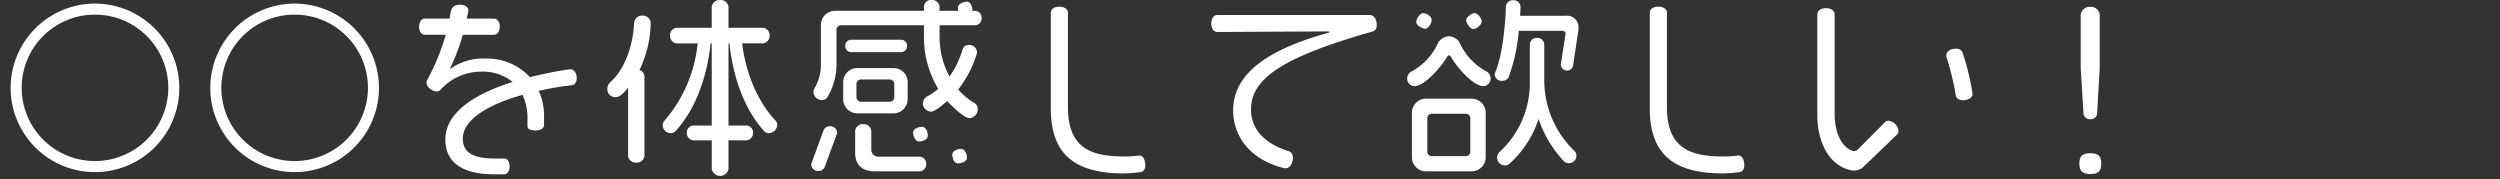 <svg xmlns="http://www.w3.org/2000/svg" xmlns:xlink="http://www.w3.org/1999/xlink" width="447" height="32" viewBox="0 0 447 32">
  <rect x="0" y="0" width="447" height="32" fill="#333333" stroke="none"/>
  <defs>
    <clipPath id="clip-path">
      <rect id="長方形_8820" data-name="長方形 8820" width="447" height="32" transform="translate(150 8247)" fill="#fff" stroke="#707070" stroke-width="1"/>
    </clipPath>
  </defs>
  <g id="マスクグループ_29" data-name="マスクグループ 29" transform="translate(-150 -8247)" clip-path="url(#clip-path)">
    <path id="パス_51556" data-name="パス 51556" d="M32.062-12.92a15.105,15.105,0,0,0-15.1-15.1A15.1,15.1,0,0,0,1.9-12.92,15.062,15.062,0,0,0,16.966,2.108,15.069,15.069,0,0,0,32.062-12.92Zm-1.972,0A13.118,13.118,0,0,1,16.966.136,13.11,13.11,0,0,1,3.876-12.92a13.081,13.081,0,0,1,13.09-13.124A13.089,13.089,0,0,1,30.09-12.92Zm37.672,0a15.105,15.105,0,0,0-15.1-15.1A15.1,15.1,0,0,0,37.6-12.92,15.062,15.062,0,0,0,52.666,2.108,15.069,15.069,0,0,0,67.762-12.92Zm-1.972,0A13.118,13.118,0,0,1,52.666.136,13.11,13.11,0,0,1,39.576-12.92a13.081,13.081,0,0,1,13.09-13.124A13.089,13.089,0,0,1,65.79-12.92Zm37.332-1.768c0-.782-.442-1.6-1.122-1.6h-.1a69.757,69.757,0,0,0-7.14,1.428,10.43,10.43,0,0,0-7.922-3.332,10.006,10.006,0,0,0-6.256,1.8l-.1-.068a37.513,37.513,0,0,0,2.278-5.984h5.576c.578,0,1.02-.578,1.02-1.462,0-.816-.442-1.428-1.02-1.428h-4.9a7.8,7.8,0,0,0,.306-1.5c0-.51-.578-.986-1.428-.986-1.8,0-1.666,1.19-1.938,2.482H75.922c-.544,0-.986.612-.986,1.428,0,.884.442,1.462.986,1.462H79.7a39.284,39.284,0,0,1-3.3,8.058.85.85,0,0,0-.136.476c0,.952,1.19,1.6,1.8,1.6a.829.829,0,0,0,.68-.272,9.786,9.786,0,0,1,7.242-3.264,8.55,8.55,0,0,1,5.678,1.836c-7.106,2.244-12.036,5.61-12.036,10.3,0,3.774,2.618,6.222,8.772,6.222h1.734c.544,0,.986-.544.986-1.428,0-.85-.408-1.394-.952-1.394h-1.6c-3.91,0-5.814-1.02-5.814-3.57,0-3.3,4.284-6.018,10.676-7.82a9.685,9.685,0,0,1,.884,4.182V-6.12c0,.578.578.782,1.5.782.884,0,1.462-.408,1.462-.986v-1.6a10.6,10.6,0,0,0-.952-4.488,50.961,50.961,0,0,1,5.984-1.02C102.782-13.5,103.122-14.008,103.122-14.688Zm35.836,8.364a.974.974,0,0,0-.272-.748c-3.536-3.74-5.44-9.146-5.984-13.838h3.706A1.328,1.328,0,0,0,137.6-22.3a1.305,1.305,0,0,0-1.19-1.394h-6.154v-3.74a1.412,1.412,0,0,0-1.5-1.224,1.412,1.412,0,0,0-1.5,1.224v3.74h-6.256a1.305,1.305,0,0,0-1.19,1.394,1.328,1.328,0,0,0,1.19,1.394h3.74A24.849,24.849,0,0,1,118.8-7.072a1.185,1.185,0,0,0-.306.85,1.429,1.429,0,0,0,1.462,1.36,1.055,1.055,0,0,0,.816-.34c3.842-4.182,5.712-10.2,6.29-15.708h.2V-6.222H123.93a1.245,1.245,0,0,0-1.122,1.292,1.292,1.292,0,0,0,1.122,1.36h3.332V1.564a1.526,1.526,0,0,0,2.992,0V-3.57h3.264a1.292,1.292,0,0,0,1.122-1.36,1.245,1.245,0,0,0-1.122-1.292h-3.264V-20.91h.17C131-15.4,132.838-9.384,136.646-5.2a1.055,1.055,0,0,0,.816.34A1.5,1.5,0,0,0,138.958-6.324ZM116.348-24.65a1.436,1.436,0,0,0-1.5-1.224,1.426,1.426,0,0,0-1.462,1.224c-.136,3.91-1.666,8.432-4.25,10.676a1.585,1.585,0,0,0-.544,1.258,1.426,1.426,0,0,0,1.5,1.428c.884,0,1.7-1.088,2.21-1.7V-.782a1.351,1.351,0,0,0,1.462,1.19,1.351,1.351,0,0,0,1.462-1.19V-15.028a1.324,1.324,0,0,0-.884-1.122A20.117,20.117,0,0,0,116.348-24.65Zm59.16-.816a1.209,1.209,0,0,0-1.088-1.258h-.578a.033.033,0,0,0,.034-.034c0-.578-.306-1.6-.986-1.6-.612,0-1.6.34-1.6,1.054a1.783,1.783,0,0,0,.068.578h-3.366v-.782a1.327,1.327,0,0,0-1.394-1.156,1.26,1.26,0,0,0-1.394,1.156v.782H149.328a2.525,2.525,0,0,0-2.55,2.55v6.766a8.344,8.344,0,0,1-1.156,4.556,1.146,1.146,0,0,0-.17.578,1.5,1.5,0,0,0,1.462,1.5,1.165,1.165,0,0,0,1.02-.51,11.384,11.384,0,0,0,1.632-5.984V-23.29a.814.814,0,0,1,.816-.85h14.824v2.108a17.761,17.761,0,0,0,2.55,9.248,10.474,10.474,0,0,1-2.108,1.428,1.572,1.572,0,0,0-.646,1.19A1.543,1.543,0,0,0,166.464-8.7c.714,0,2.38-1.428,2.89-1.9.646.714,2.992,3.06,3.978,3.06a1.619,1.619,0,0,0,1.5-1.564,1.3,1.3,0,0,0-.612-1.156,10.939,10.939,0,0,1-2.89-2.414,19.317,19.317,0,0,0,3.332-6.426.579.579,0,0,0,.034-.238,1.383,1.383,0,0,0-1.394-1.292,1.159,1.159,0,0,0-1.19.782,16.058,16.058,0,0,1-2.346,4.862,14.9,14.9,0,0,1-1.768-7.038V-24.14h6.426A1.232,1.232,0,0,0,175.508-25.466ZM162.18-20.434a1.067,1.067,0,0,0-.986-1.122h-9.078a1.067,1.067,0,0,0-.986,1.122,1.057,1.057,0,0,0,.986,1.088h9.078A1.057,1.057,0,0,0,162.18-20.434ZM172.89-.476c0-.578-.34-1.564-1.054-1.564-.578,0-1.564.306-1.564,1.02,0,.612.306,1.564,1.02,1.564C171.9.544,172.89.238,172.89-.476Zm-7-3.944c0-.544-.272-1.564-1.02-1.564-.612,0-1.6.306-1.6,1.054,0,.578.374,1.564,1.02,1.564C164.9-3.366,165.886-3.672,165.886-4.42Zm-3.6-6.528V-13.94a2.518,2.518,0,0,0-2.516-2.55h-6.46a2.525,2.525,0,0,0-2.55,2.55v2.992a2.525,2.525,0,0,0,2.55,2.55h6.46A2.518,2.518,0,0,0,162.282-10.948ZM165.614.646a1.271,1.271,0,0,0-1.122-1.292h-7.378a1.249,1.249,0,0,1-1.326-1.326V-5.236A1.341,1.341,0,0,0,154.36-6.46,1.353,1.353,0,0,0,152.9-5.236V-1.36c0,2.142,1.19,3.332,3.536,3.332h8.058A1.281,1.281,0,0,0,165.614.646Zm-15.946-5.61a1.2,1.2,0,0,0-1.292-1.122,1.162,1.162,0,0,0-1.122.714L145.078.578a.749.749,0,0,0-.034.272A1.218,1.218,0,0,0,146.336,1.9a1.162,1.162,0,0,0,1.122-.714l2.176-5.916A.579.579,0,0,0,149.668-4.964ZM159.9-11.288a.814.814,0,0,1-.85.816h-5.066a.814.814,0,0,1-.85-.816v-2.346a.814.814,0,0,1,.85-.816h5.066a.814.814,0,0,1,.85.816ZM204.782.884c0-.918-.374-1.734-1.054-1.734h-.136a18.047,18.047,0,0,1-2.448.17c-5.984,0-10.2-1.394-10.2-8.874V-26.418c0-.578-.612-1.054-1.53-1.054-.952,0-1.53.476-1.53,1.054v17.17c0,8.16,4.284,11.594,13.056,11.594a26.681,26.681,0,0,0,3.026-.238C204.442,2.04,204.782,1.564,204.782.884ZM246.16-24.242c0-.816-.374-1.734-1.292-1.734H217.634c-.578,0-1.054.612-1.054,1.53s.476,1.5,1.054,1.5l19.686-.1q.408,0,.408.1t-.408.2c-12.478,3.468-16.83,8.262-16.83,13.838,0,4.114,2.516,8.67,9.078,10.3a.749.749,0,0,0,.272.034c.816,0,1.326-.918,1.326-1.87a1.16,1.16,0,0,0-.748-1.19c-4.59-1.428-6.732-4.148-6.732-7.412,0-5.27,4.828-9.18,21.692-13.974C245.956-23.188,246.16-23.528,246.16-24.242Zm36.074.612a2.049,2.049,0,0,0-2.312-2.21H271.8c.034-.544.068-1.088.068-1.666a1.222,1.222,0,0,0-1.292-1.122,1.256,1.256,0,0,0-1.326,1.122c-.1,3.74-.714,9.146-1.938,11.866a.993.993,0,0,0-.068.306,1.245,1.245,0,0,0,1.292,1.122,1.26,1.26,0,0,0,1.224-.68,32.089,32.089,0,0,0,1.8-8.262h7.718c.408,0,.646.2.646.51l-.85,5.542a1.129,1.129,0,0,0,1.156,1.054,1.076,1.076,0,0,0,1.054-1.02l.85-5.644A3.792,3.792,0,0,0,282.234-23.63Zm-17.306-1.19c0-.51-.68-1.5-1.258-1.5-.544,0-1.53.748-1.53,1.258s.748,1.6,1.292,1.6S264.928-24.242,264.928-24.82ZM281.86-.782a1.106,1.106,0,0,0-.34-.884,17.529,17.529,0,0,1-5.406-12.512V-20.74a1.248,1.248,0,0,0-1.292-1.156,1.248,1.248,0,0,0-1.292,1.156v6.834A16.647,16.647,0,0,1,268.124-1.5a1.433,1.433,0,0,0-.442,1.054,1.406,1.406,0,0,0,1.462,1.36,1.039,1.039,0,0,0,.68-.238,18.449,18.449,0,0,0,5.27-8.058A21.028,21.028,0,0,0,279.65.2a1.158,1.158,0,0,0,.816.306A1.331,1.331,0,0,0,281.86-.782Zm-25.874-24.31c0-.612-.918-1.224-1.5-1.224-.612,0-1.258,1.02-1.258,1.6,0,.544,1.054,1.19,1.564,1.19C255.408-23.528,255.986-24.514,255.986-25.092Zm10.54,10.54a1.5,1.5,0,0,0-.612-1.258,10.965,10.965,0,0,1-4.862-5.066,2.275,2.275,0,0,0-1.972-1.292,2.286,2.286,0,0,0-2.006,1.292,10.893,10.893,0,0,1-4.828,5.066,1.441,1.441,0,0,0-.646,1.258,1.338,1.338,0,0,0,1.292,1.292c2.006,0,5.168-3.978,5.814-5.2.136-.2.238-.306.374-.306s.238.1.374.306c.646,1.224,3.74,5.2,5.814,5.2A1.358,1.358,0,0,0,266.526-14.552ZM265.642-.544V-8.466a2.525,2.525,0,0,0-2.55-2.55H255a2.525,2.525,0,0,0-2.55,2.55V-.544A2.518,2.518,0,0,0,255,1.972h8.092A2.518,2.518,0,0,0,265.642-.544Zm-2.754-1.02a.786.786,0,0,1-.816.816h-6.018a.814.814,0,0,1-.85-.816v-5.95a.814.814,0,0,1,.85-.816h6.018a.786.786,0,0,1,.816.816ZM311.882.884c0-.918-.374-1.734-1.054-1.734h-.136a18.048,18.048,0,0,1-2.448.17c-5.984,0-10.2-1.394-10.2-8.874V-26.418c0-.578-.612-1.054-1.53-1.054-.952,0-1.53.476-1.53,1.054v17.17c0,8.16,4.284,11.594,13.056,11.594a26.681,26.681,0,0,0,3.026-.238C311.542,2.04,311.882,1.564,311.882.884Zm40.8-12.716v-.1a42.631,42.631,0,0,0-1.8-7.378,1.14,1.14,0,0,0-1.19-.646c-1.122,0-1.7.646-1.7,1.224a.5.5,0,0,0,.034.238,48.444,48.444,0,0,1,1.666,6.868c.068.51.544.884,1.292.884C351.9-10.744,352.682-11.186,352.682-11.832ZM339.456-5.27a2.058,2.058,0,0,0-1.8-1.8.85.85,0,0,0-.646.272l-4.794,4.828a.887.887,0,0,1-.68.306.941.941,0,0,1-.306-.034c-1.87-.612-3.2-3.128-3.2-6.7V-26.146c0-.578-.646-1.054-1.53-1.054-.952,0-1.564.476-1.564,1.054V-8.092c0,4.556,1.87,8.738,5.678,9.792a4.3,4.3,0,0,0,.884.136,2.392,2.392,0,0,0,1.768-.748l5.882-5.644A.979.979,0,0,0,339.456-5.27Zm35.972-11.254v-9.52a1.592,1.592,0,0,0-1.666-1.394,1.615,1.615,0,0,0-1.734,1.394v9.52l.51,8.262a1.153,1.153,0,0,0,1.224.918,1.14,1.14,0,0,0,1.19-.918ZM375.7.578c0-1.326-.544-1.836-1.938-1.836S371.79-.782,371.79.578c0,1.292.51,1.87,1.972,1.87C375.122,2.448,375.7,1.972,375.7.578Z" transform="translate(150 8275.662)" fill="#fff"/>
  </g>
</svg>
